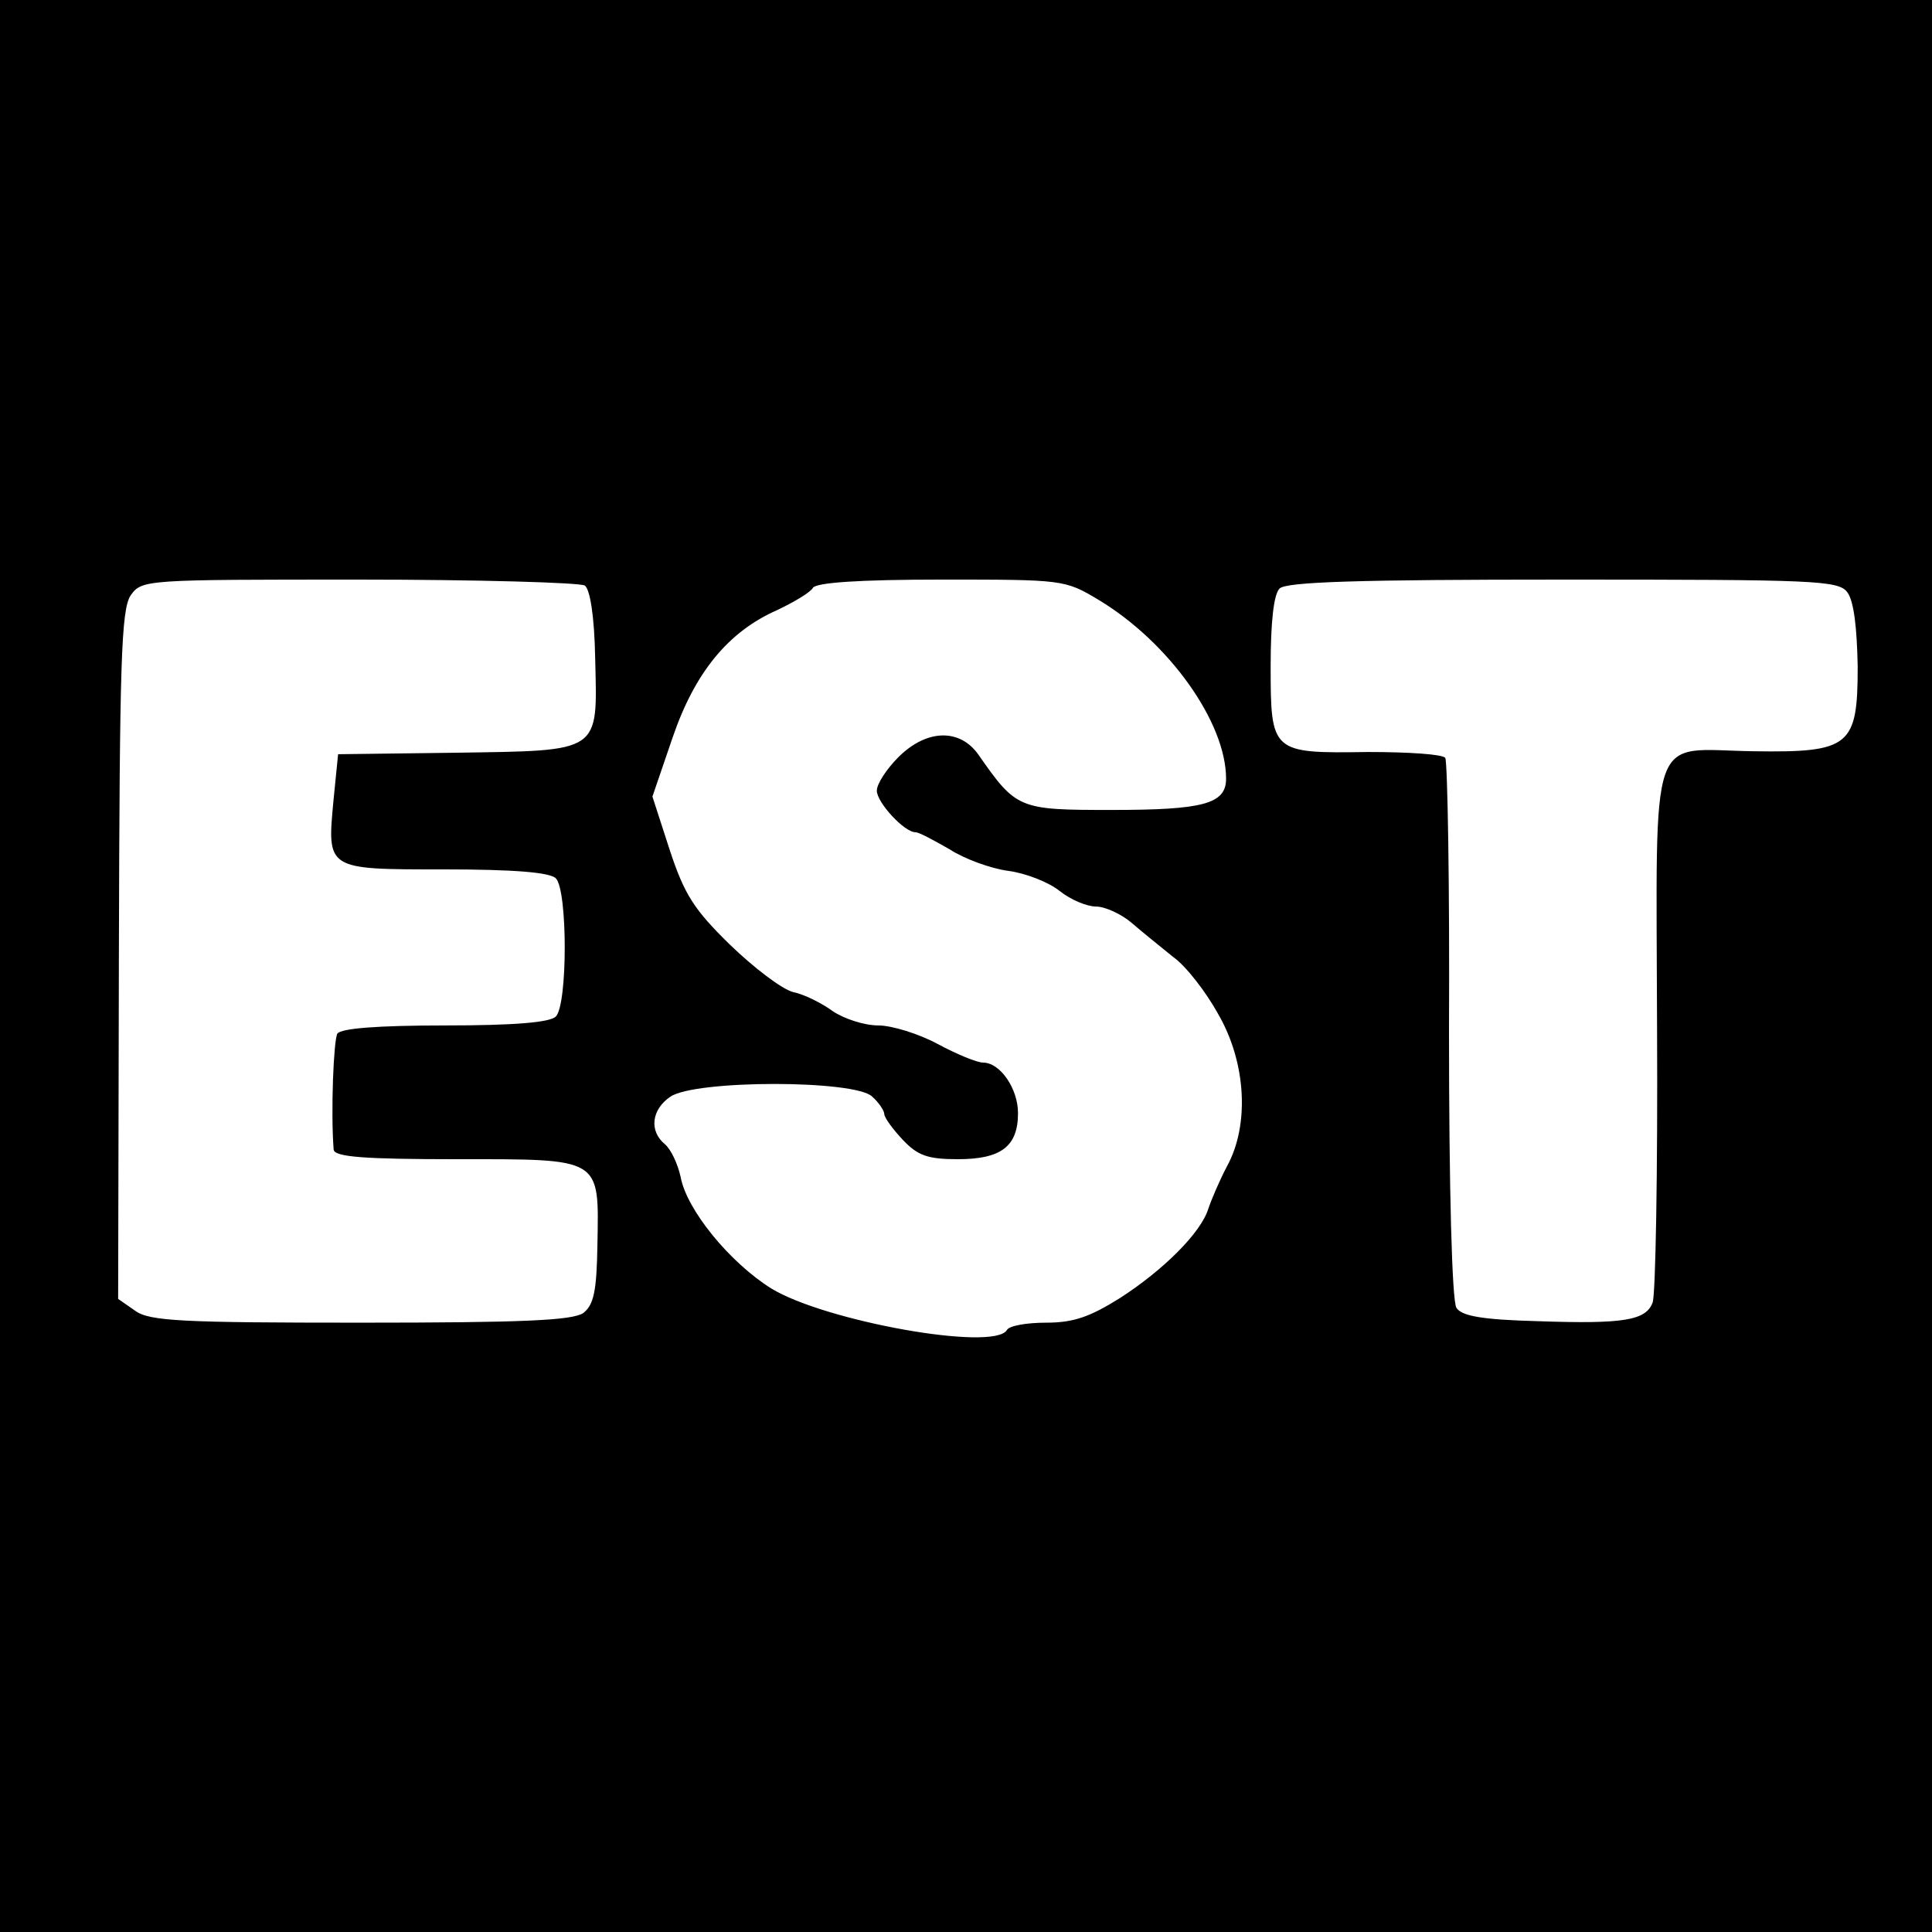 <?xml version="1.0" standalone="no"?>
<!DOCTYPE svg PUBLIC "-//W3C//DTD SVG 20010904//EN"
 "http://www.w3.org/TR/2001/REC-SVG-20010904/DTD/svg10.dtd">
<svg version="1.0" xmlns="http://www.w3.org/2000/svg"
 width="260pt" height="260pt" viewBox="0 0 260 260"
 preserveAspectRatio="xMidYMid meet">
<g transform="translate(0,260) scale(0.1,-0.1)"
fill="#000000" stroke="none">
<path d="M0 1300 l0 -1300 1300 0 1300 0 0 1300 0 1300 -1300 0 -1300 0 0
-1300z m787 512 c7 -5 13 -41 14 -99 3 -127 9 -123 -188 -126 l-158 -2 -6 -60
c-9 -96 -11 -95 149 -95 94 0 142 -4 150 -12 16 -16 16 -170 0 -186 -8 -8 -56
-12 -149 -12 -92 0 -140 -4 -145 -11 -5 -9 -9 -104 -5 -156 1 -10 41 -13 165
-13 197 0 192 3 190 -115 -1 -63 -5 -81 -19 -92 -15 -10 -81 -13 -300 -13
-239 0 -284 2 -303 16 l-23 16 1 462 c1 395 3 466 16 485 15 21 20 21 307 21
161 0 297 -4 304 -8z m691 -19 c95 -57 172 -165 172 -241 0 -34 -31 -42 -154
-42 -125 0 -128 1 -179 74 -25 36 -70 35 -108 -3 -16 -16 -29 -36 -29 -45 0
-16 37 -56 52 -56 5 0 25 -11 46 -23 20 -13 56 -26 79 -29 23 -3 54 -15 69
-27 15 -12 37 -21 49 -21 12 0 34 -10 48 -22 15 -13 40 -33 56 -46 17 -12 44
-47 60 -76 38 -65 43 -150 12 -206 -10 -19 -21 -45 -25 -57 -10 -32 -60 -82
-119 -120 -40 -25 -62 -33 -99 -33 -26 0 -50 -4 -53 -10 -18 -29 -245 12 -317
56 -56 35 -114 106 -122 150 -4 18 -13 37 -21 44 -22 18 -18 47 7 64 33 23
250 23 272 0 9 -8 16 -19 16 -23 0 -5 11 -20 25 -35 20 -21 33 -26 74 -26 58
0 81 17 81 62 0 33 -24 68 -47 68 -8 0 -35 11 -61 25 -26 14 -62 25 -80 25
-19 0 -46 9 -61 19 -15 11 -39 23 -54 26 -15 4 -53 33 -85 64 -48 47 -61 67
-81 128 l-23 71 27 79 c30 88 75 143 141 172 23 11 45 24 48 30 5 7 62 11 173
11 163 0 166 0 211 -27z m1008 10 c9 -12 13 -48 14 -100 0 -107 -10 -116 -140
-114 -143 2 -131 39 -130 -372 1 -194 -2 -361 -6 -370 -9 -24 -39 -29 -154
-25 -76 2 -103 7 -110 18 -6 9 -10 161 -10 373 1 196 -2 362 -5 367 -3 5 -50
8 -104 8 -130 -2 -131 -1 -131 116 0 58 4 96 12 104 9 9 107 12 381 12 340 0
371 -1 383 -17z"/>
</g>
</svg>
